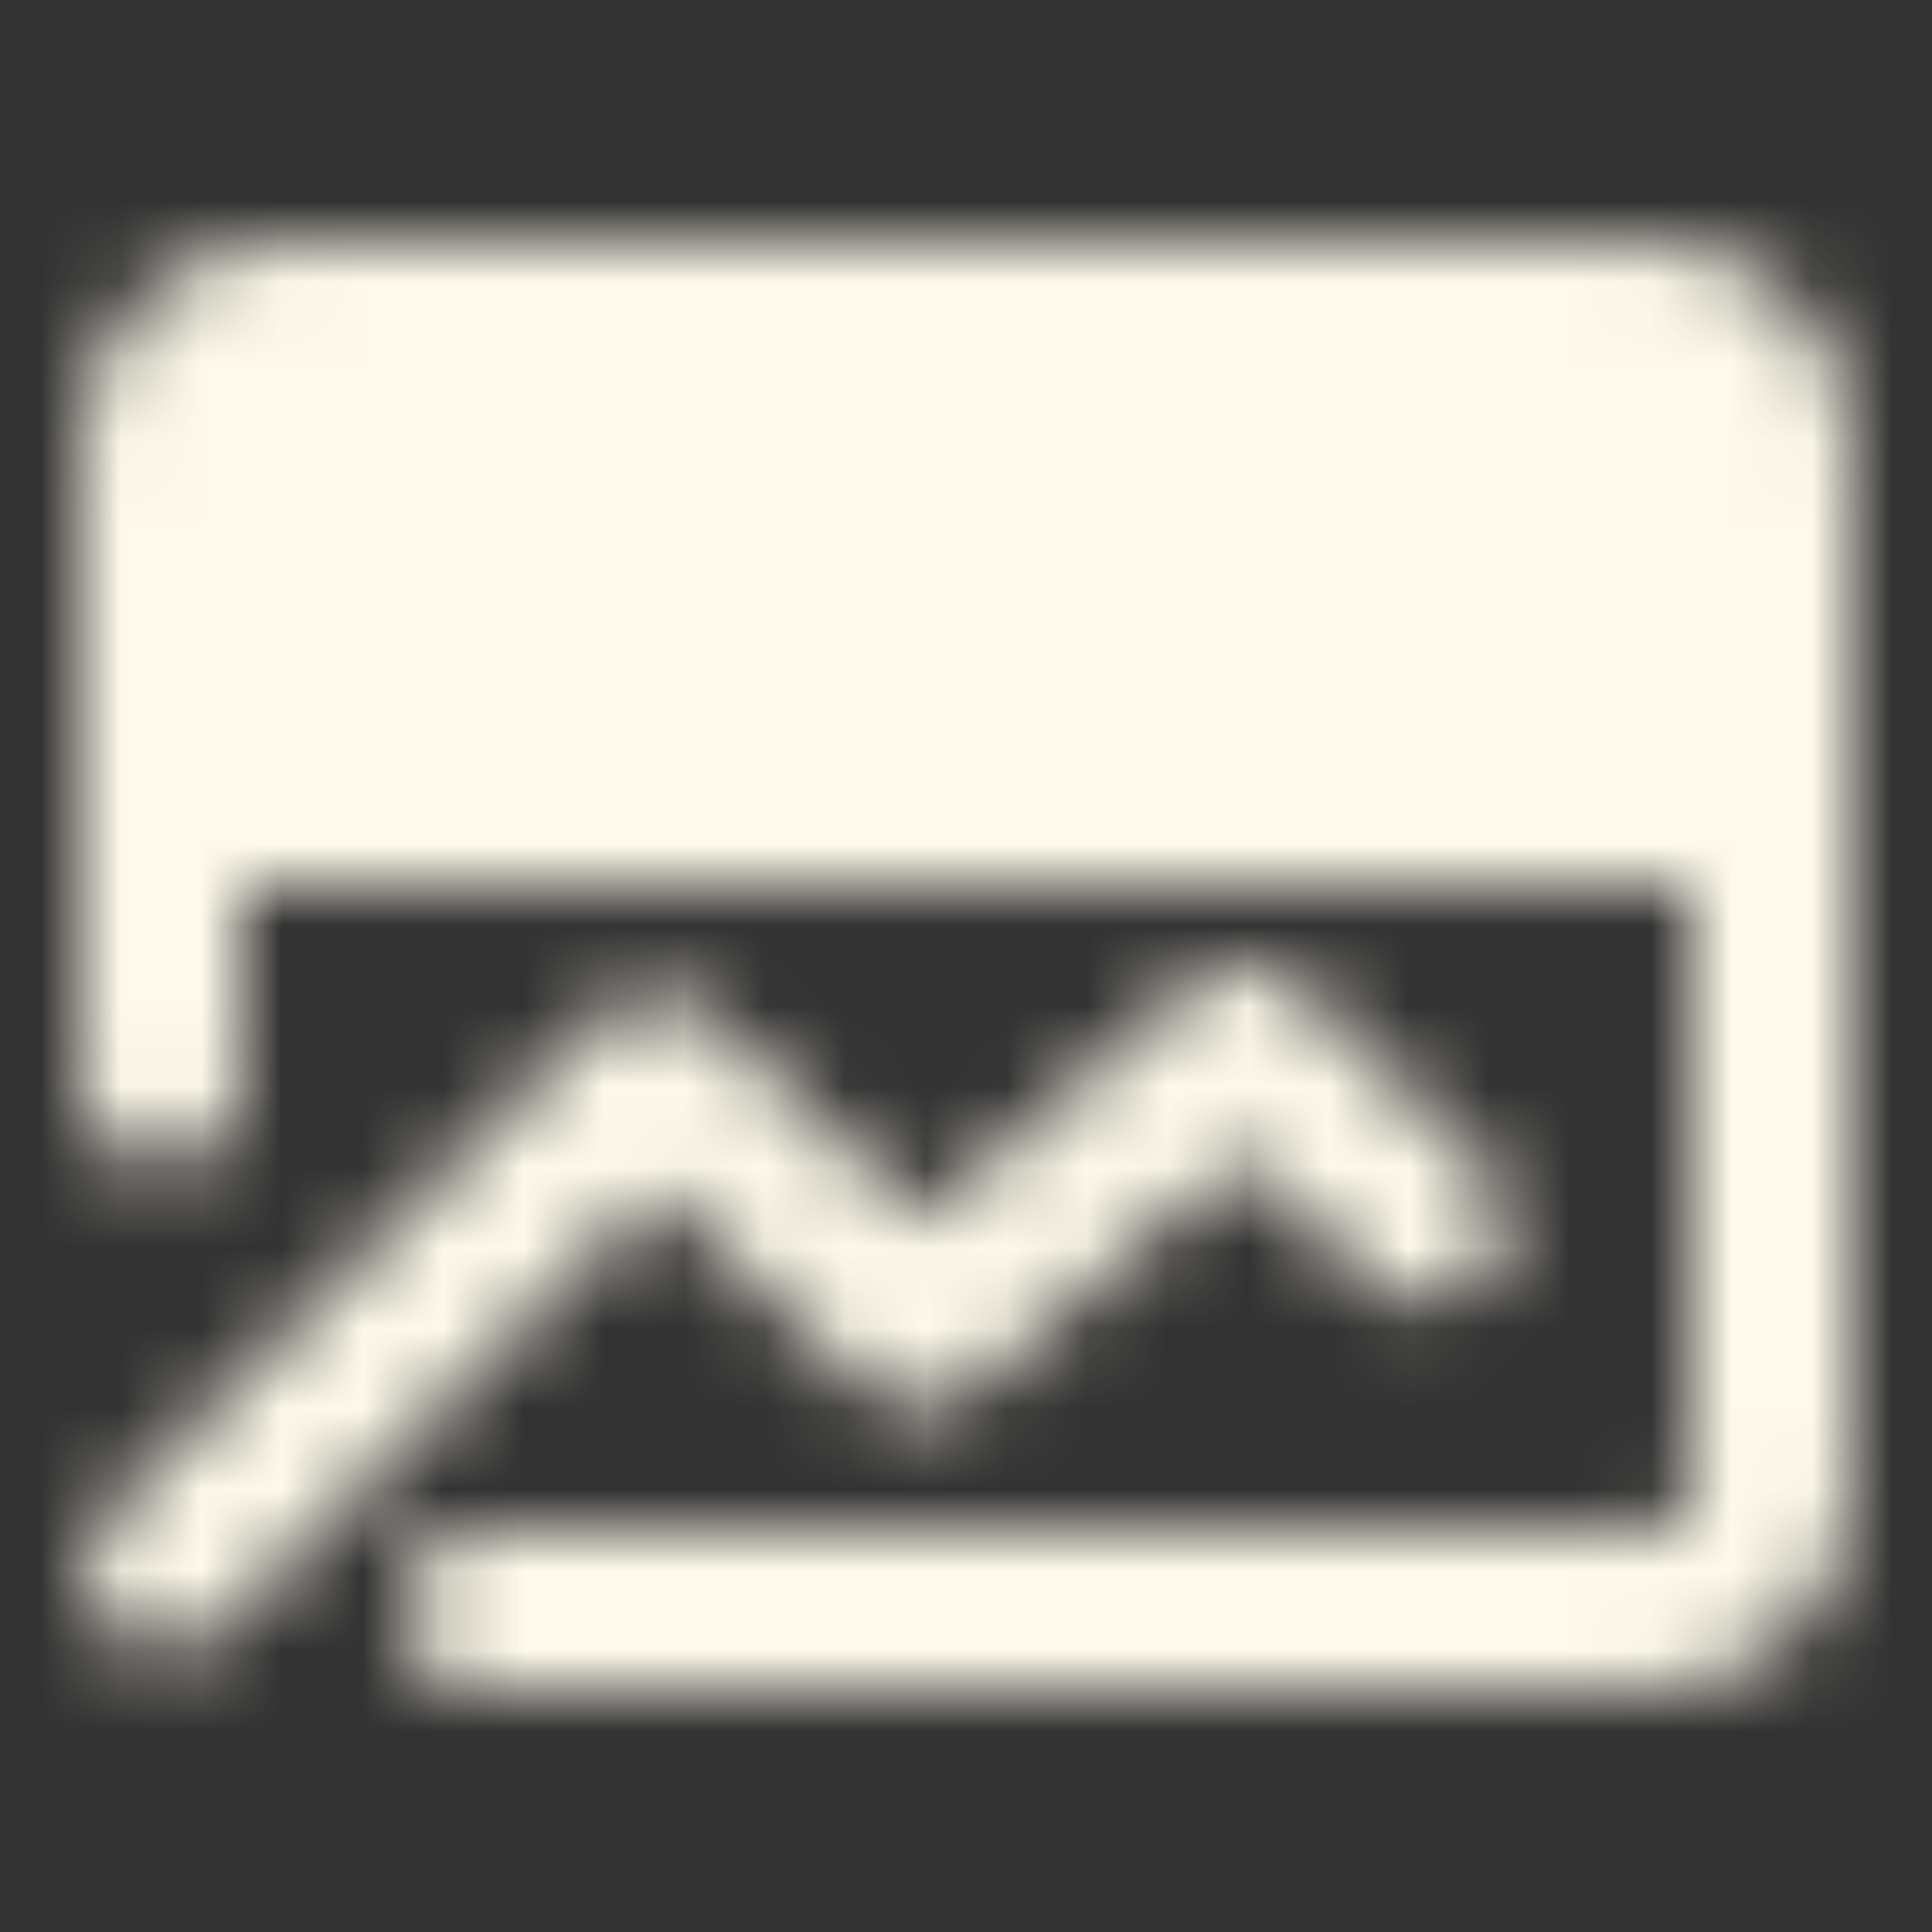 <svg width="24" height="24" viewBox="0 0 24 24" fill="none" xmlns="http://www.w3.org/2000/svg">
<rect x="0" y="0" width="24" height="24" fill="#333333" stroke="none"/>
<mask id="mask0_108_543" style="mask-type:luminance" maskUnits="userSpaceOnUse" x="1" y="3" width="22" height="18">
<path d="M22 5.5C22 5.102 21.842 4.721 21.561 4.439C21.279 4.158 20.898 4 20.5 4H3.5C3.102 4 2.721 4.158 2.439 4.439C2.158 4.721 2 5.102 2 5.5V10H22V5.5Z" fill="white" stroke="white" stroke-width="2" stroke-linecap="round" stroke-linejoin="round"/>
<path d="M2.056 19.515L8.144 13.365L11.434 16.515L15.455 13L17.695 15.184" stroke="white" stroke-width="2" stroke-linecap="round" stroke-linejoin="round"/>
<path d="M22 9V18.5C22 18.898 21.842 19.279 21.561 19.561C21.279 19.842 20.898 20 20.5 20H6" stroke="white" stroke-width="2" stroke-linecap="round" stroke-linejoin="round"/>
<path d="M9.556 7H18.556M5.555 7H6.555" stroke="black" stroke-width="2" stroke-linecap="round" stroke-linejoin="round"/>
<path d="M2 9V13.5" stroke="white" stroke-width="2" stroke-linecap="round" stroke-linejoin="round"/>
</mask>
<g mask="url(#mask0_108_543)">
<path d="M0 0H24V24H0V0Z" fill="#FEFAEB"/>
</g>
</svg>
